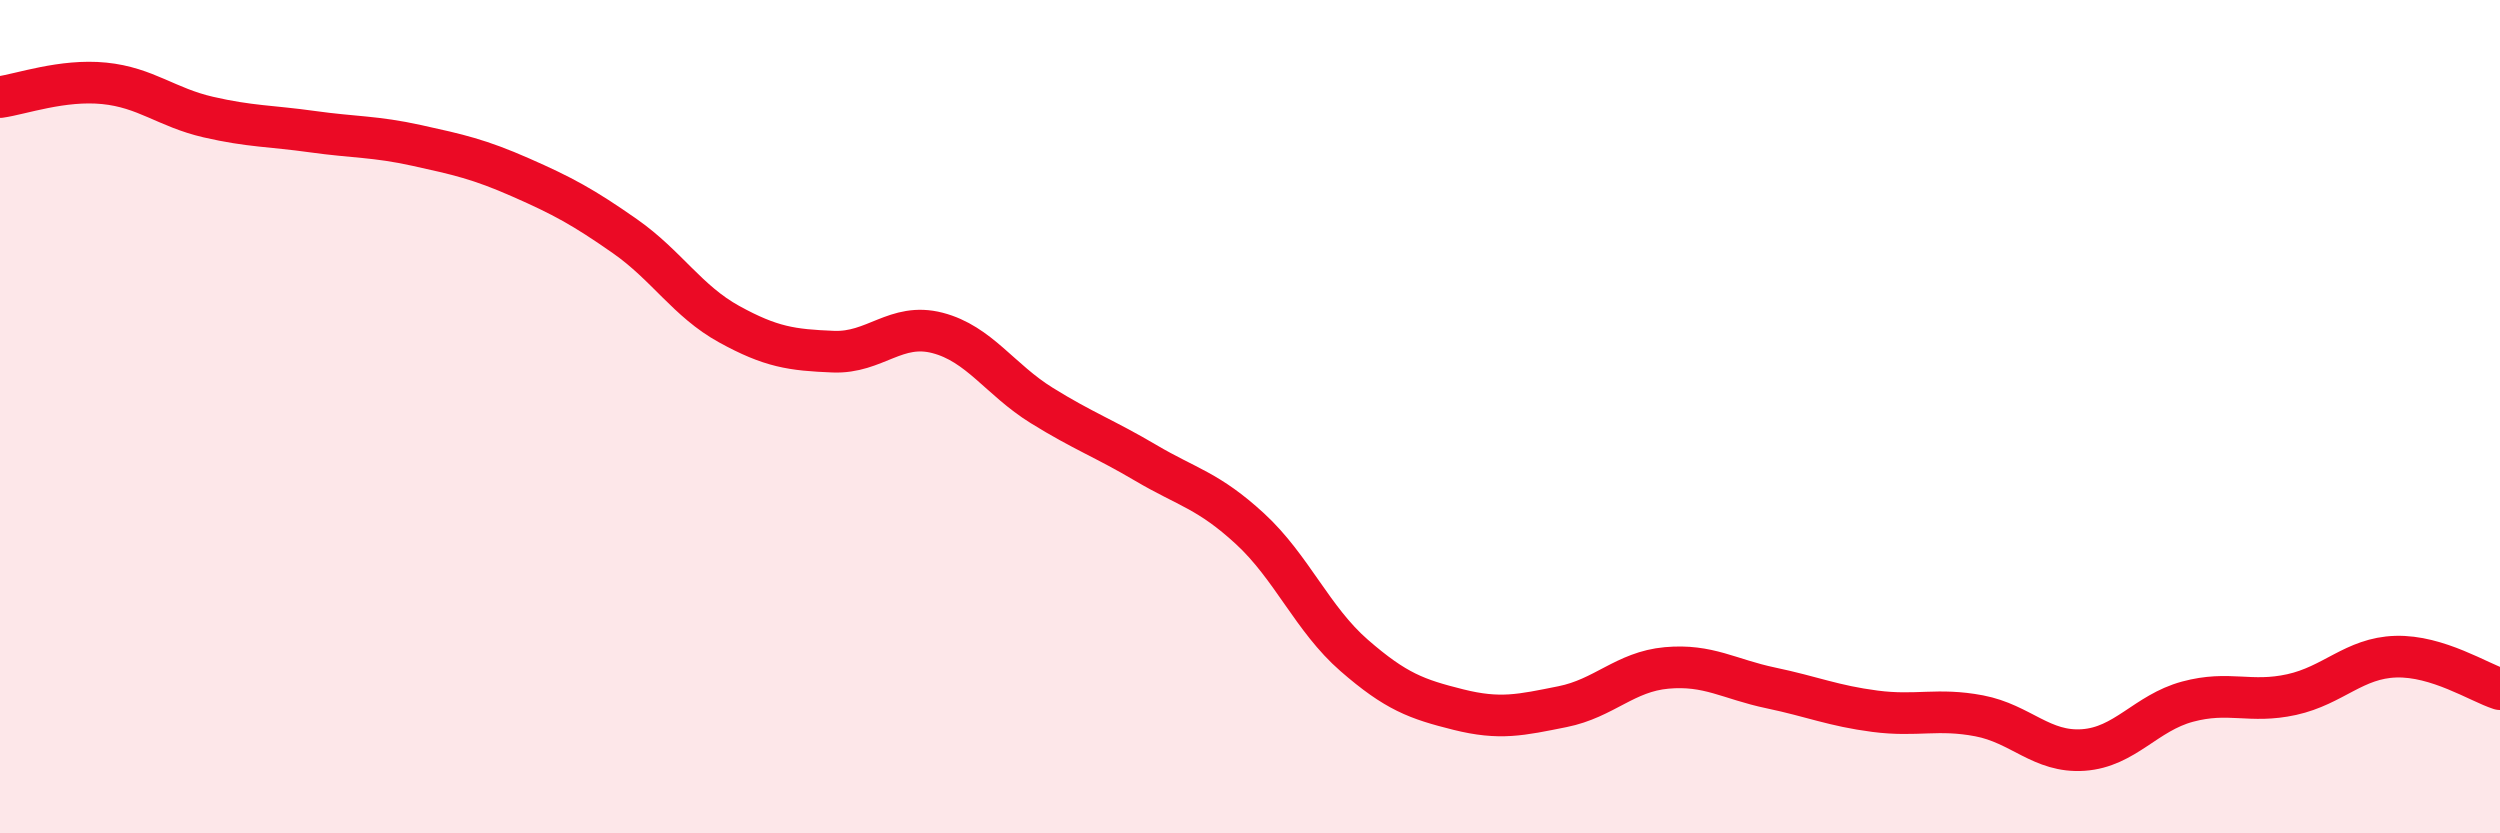 
    <svg width="60" height="20" viewBox="0 0 60 20" xmlns="http://www.w3.org/2000/svg">
      <path
        d="M 0,2.33 C 0.5,2.26 1.5,1.9 2.5,2 C 3.5,2.1 4,2.58 5,2.81 C 6,3.04 6.5,3.02 7.5,3.16 C 8.5,3.3 9,3.27 10,3.49 C 11,3.71 11.5,3.82 12.5,4.26 C 13.5,4.7 14,4.97 15,5.67 C 16,6.37 16.5,7.23 17.5,7.78 C 18.5,8.33 19,8.4 20,8.44 C 21,8.48 21.5,7.73 22.5,7.99 C 23.5,8.25 24,9.11 25,9.73 C 26,10.35 26.5,10.52 27.5,11.11 C 28.5,11.7 29,11.77 30,12.69 C 31,13.61 31.5,14.86 32.5,15.73 C 33.5,16.6 34,16.78 35,17.03 C 36,17.28 36.5,17.16 37.5,16.96 C 38.5,16.76 39,16.12 40,16.03 C 41,15.94 41.5,16.3 42.5,16.51 C 43.5,16.72 44,16.94 45,17.07 C 46,17.2 46.5,16.99 47.5,17.18 C 48.5,17.37 49,18.07 50,18 C 51,17.93 51.5,17.11 52.5,16.84 C 53.5,16.57 54,16.89 55,16.67 C 56,16.45 56.5,15.79 57.5,15.76 C 58.5,15.73 59.5,16.38 60,16.54L60 20L0 20Z"
        fill="#EB0A25"
        opacity="0.1"
        stroke-linecap="round"
        stroke-linejoin="round"
      />
      <path
        d="M 0,2.33 C 0.5,2.26 1.5,1.9 2.5,2 C 3.5,2.1 4,2.58 5,2.81 C 6,3.04 6.5,3.02 7.5,3.16 C 8.5,3.3 9,3.27 10,3.49 C 11,3.71 11.5,3.82 12.5,4.26 C 13.5,4.7 14,4.97 15,5.67 C 16,6.37 16.5,7.23 17.5,7.78 C 18.5,8.33 19,8.4 20,8.44 C 21,8.48 21.5,7.73 22.5,7.99 C 23.5,8.25 24,9.11 25,9.73 C 26,10.35 26.5,10.52 27.5,11.11 C 28.5,11.7 29,11.77 30,12.69 C 31,13.61 31.5,14.86 32.5,15.73 C 33.5,16.6 34,16.78 35,17.03 C 36,17.28 36.5,17.16 37.5,16.96 C 38.5,16.76 39,16.12 40,16.03 C 41,15.94 41.5,16.3 42.5,16.51 C 43.5,16.72 44,16.94 45,17.07 C 46,17.2 46.5,16.99 47.5,17.18 C 48.5,17.37 49,18.07 50,18 C 51,17.93 51.5,17.11 52.5,16.84 C 53.5,16.57 54,16.89 55,16.67 C 56,16.45 56.5,15.79 57.5,15.76 C 58.5,15.73 59.5,16.38 60,16.54"
        stroke="#EB0A25"
        stroke-width="1"
        fill="none"
        stroke-linecap="round"
        stroke-linejoin="round"
      />
    </svg>
  